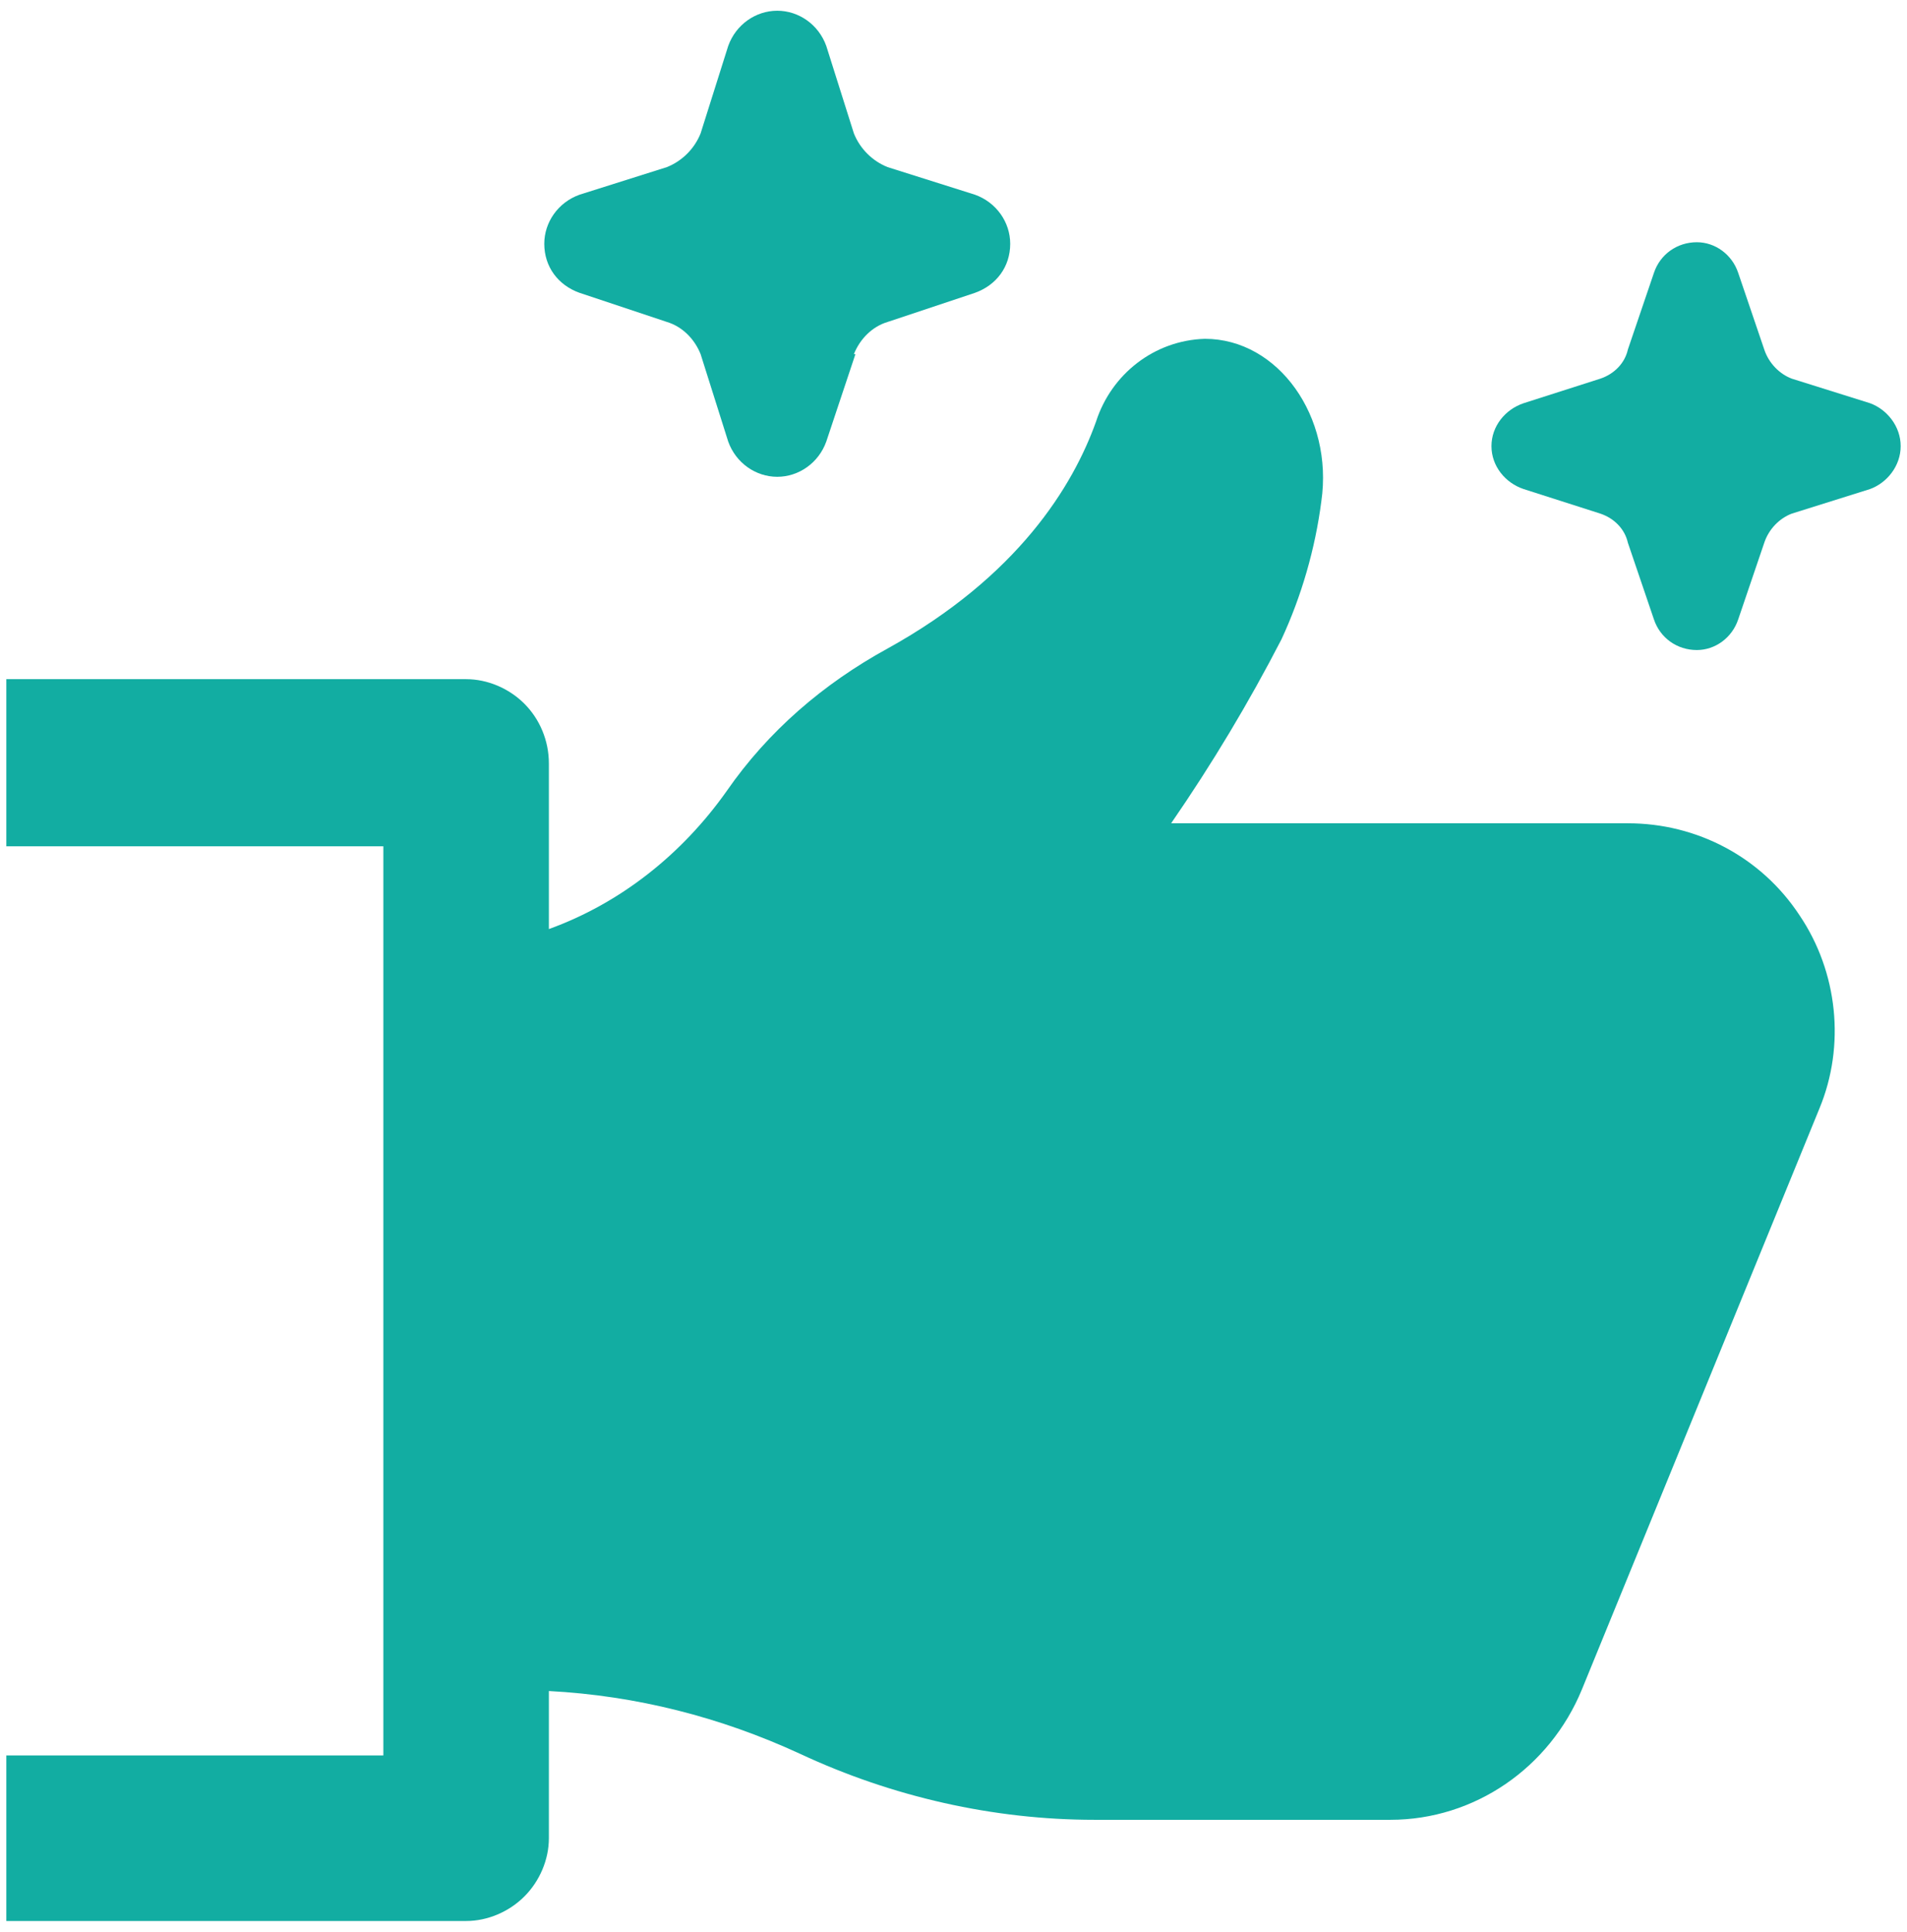 <svg version="1.2" xmlns="http://www.w3.org/2000/svg" viewBox="0 0 124 126" width="79" height="80">
	<title>noun-social-integration-4316537-13AEA2-svg</title>
	<style>
		.s0 { fill: #12ada2 } 
	</style>
	<g id="Layer">
		<path id="Layer" class="s0" d="m117.2 59.7c2.5 3.7 3 8.5 1.3 12.6l-15.5 37.9c-2.1 5.1-7 8.5-12.5 8.5h-19.3c-6.6 0-13.2-1.5-19.2-4.3-5.2-2.4-10.7-3.8-16.4-4.1v9.6c0 1.4-0.6 2.8-1.6 3.8-1 1-2.4 1.6-3.8 1.6h-30v-10.8h24.6v-59.3h-24.6v-10.9h30c1.4 0 2.8 0.6 3.8 1.6 1 1 1.6 2.4 1.6 3.9v10.8c4.7-1.7 8.7-4.9 11.6-9 2.7-3.9 6.3-7 10.5-9.3 8.5-4.7 12.1-10.6 13.6-14.8 1-3.1 3.8-5.3 7.1-5.4 4.8 0 8.4 5.1 7.6 10.6-0.4 3.1-1.3 6.2-2.6 9q-3.2 6.2-7.2 12h29.8c4.5 0 8.7 2.2 11.2 6z"/>
		<path id="Layer" class="s0" d="m35.3 15.9c0-1.4 0.9-2.7 2.3-3.2l5.7-1.8c1-0.4 1.8-1.2 2.2-2.2l1.8-5.7c0.5-1.4 1.8-2.3 3.2-2.3 1.4 0 2.7 0.9 3.2 2.3l1.8 5.7c0.4 1 1.2 1.8 2.2 2.2l5.7 1.8c1.4 0.5 2.3 1.8 2.3 3.2 0 1.5-0.9 2.7-2.3 3.2l-5.7 1.9c-1 0.3-1.8 1.1-2.2 2.1h0.1l-1.9 5.7c-0.5 1.4-1.8 2.3-3.2 2.3-1.4 0-2.7-0.9-3.2-2.3l-1.8-5.7c-0.4-1-1.2-1.8-2.2-2.1l-5.7-1.9c-1.4-0.5-2.3-1.7-2.3-3.2z"/>
		<path id="Layer" class="s0" d="m123.8 29.1c0 1.3-0.9 2.4-2 2.8l-5.1 1.6c-0.8 0.3-1.5 1-1.8 1.9l-1.7 5c-0.4 1.2-1.5 2-2.7 2-1.3 0-2.4-0.8-2.8-2l-1.7-5c-0.2-0.9-0.9-1.6-1.8-1.9l-5-1.6c-1.2-0.4-2.1-1.5-2.1-2.8 0-1.3 0.9-2.4 2.1-2.8l5-1.6c0.9-0.3 1.6-1 1.8-1.9l1.7-5c0.4-1.2 1.5-2 2.8-2 1.2 0 2.3 0.8 2.7 2l1.7 5c0.3 0.9 1 1.6 1.8 1.9l5.1 1.6c1.1 0.4 2 1.5 2 2.8z"/>
	</g>
</svg>